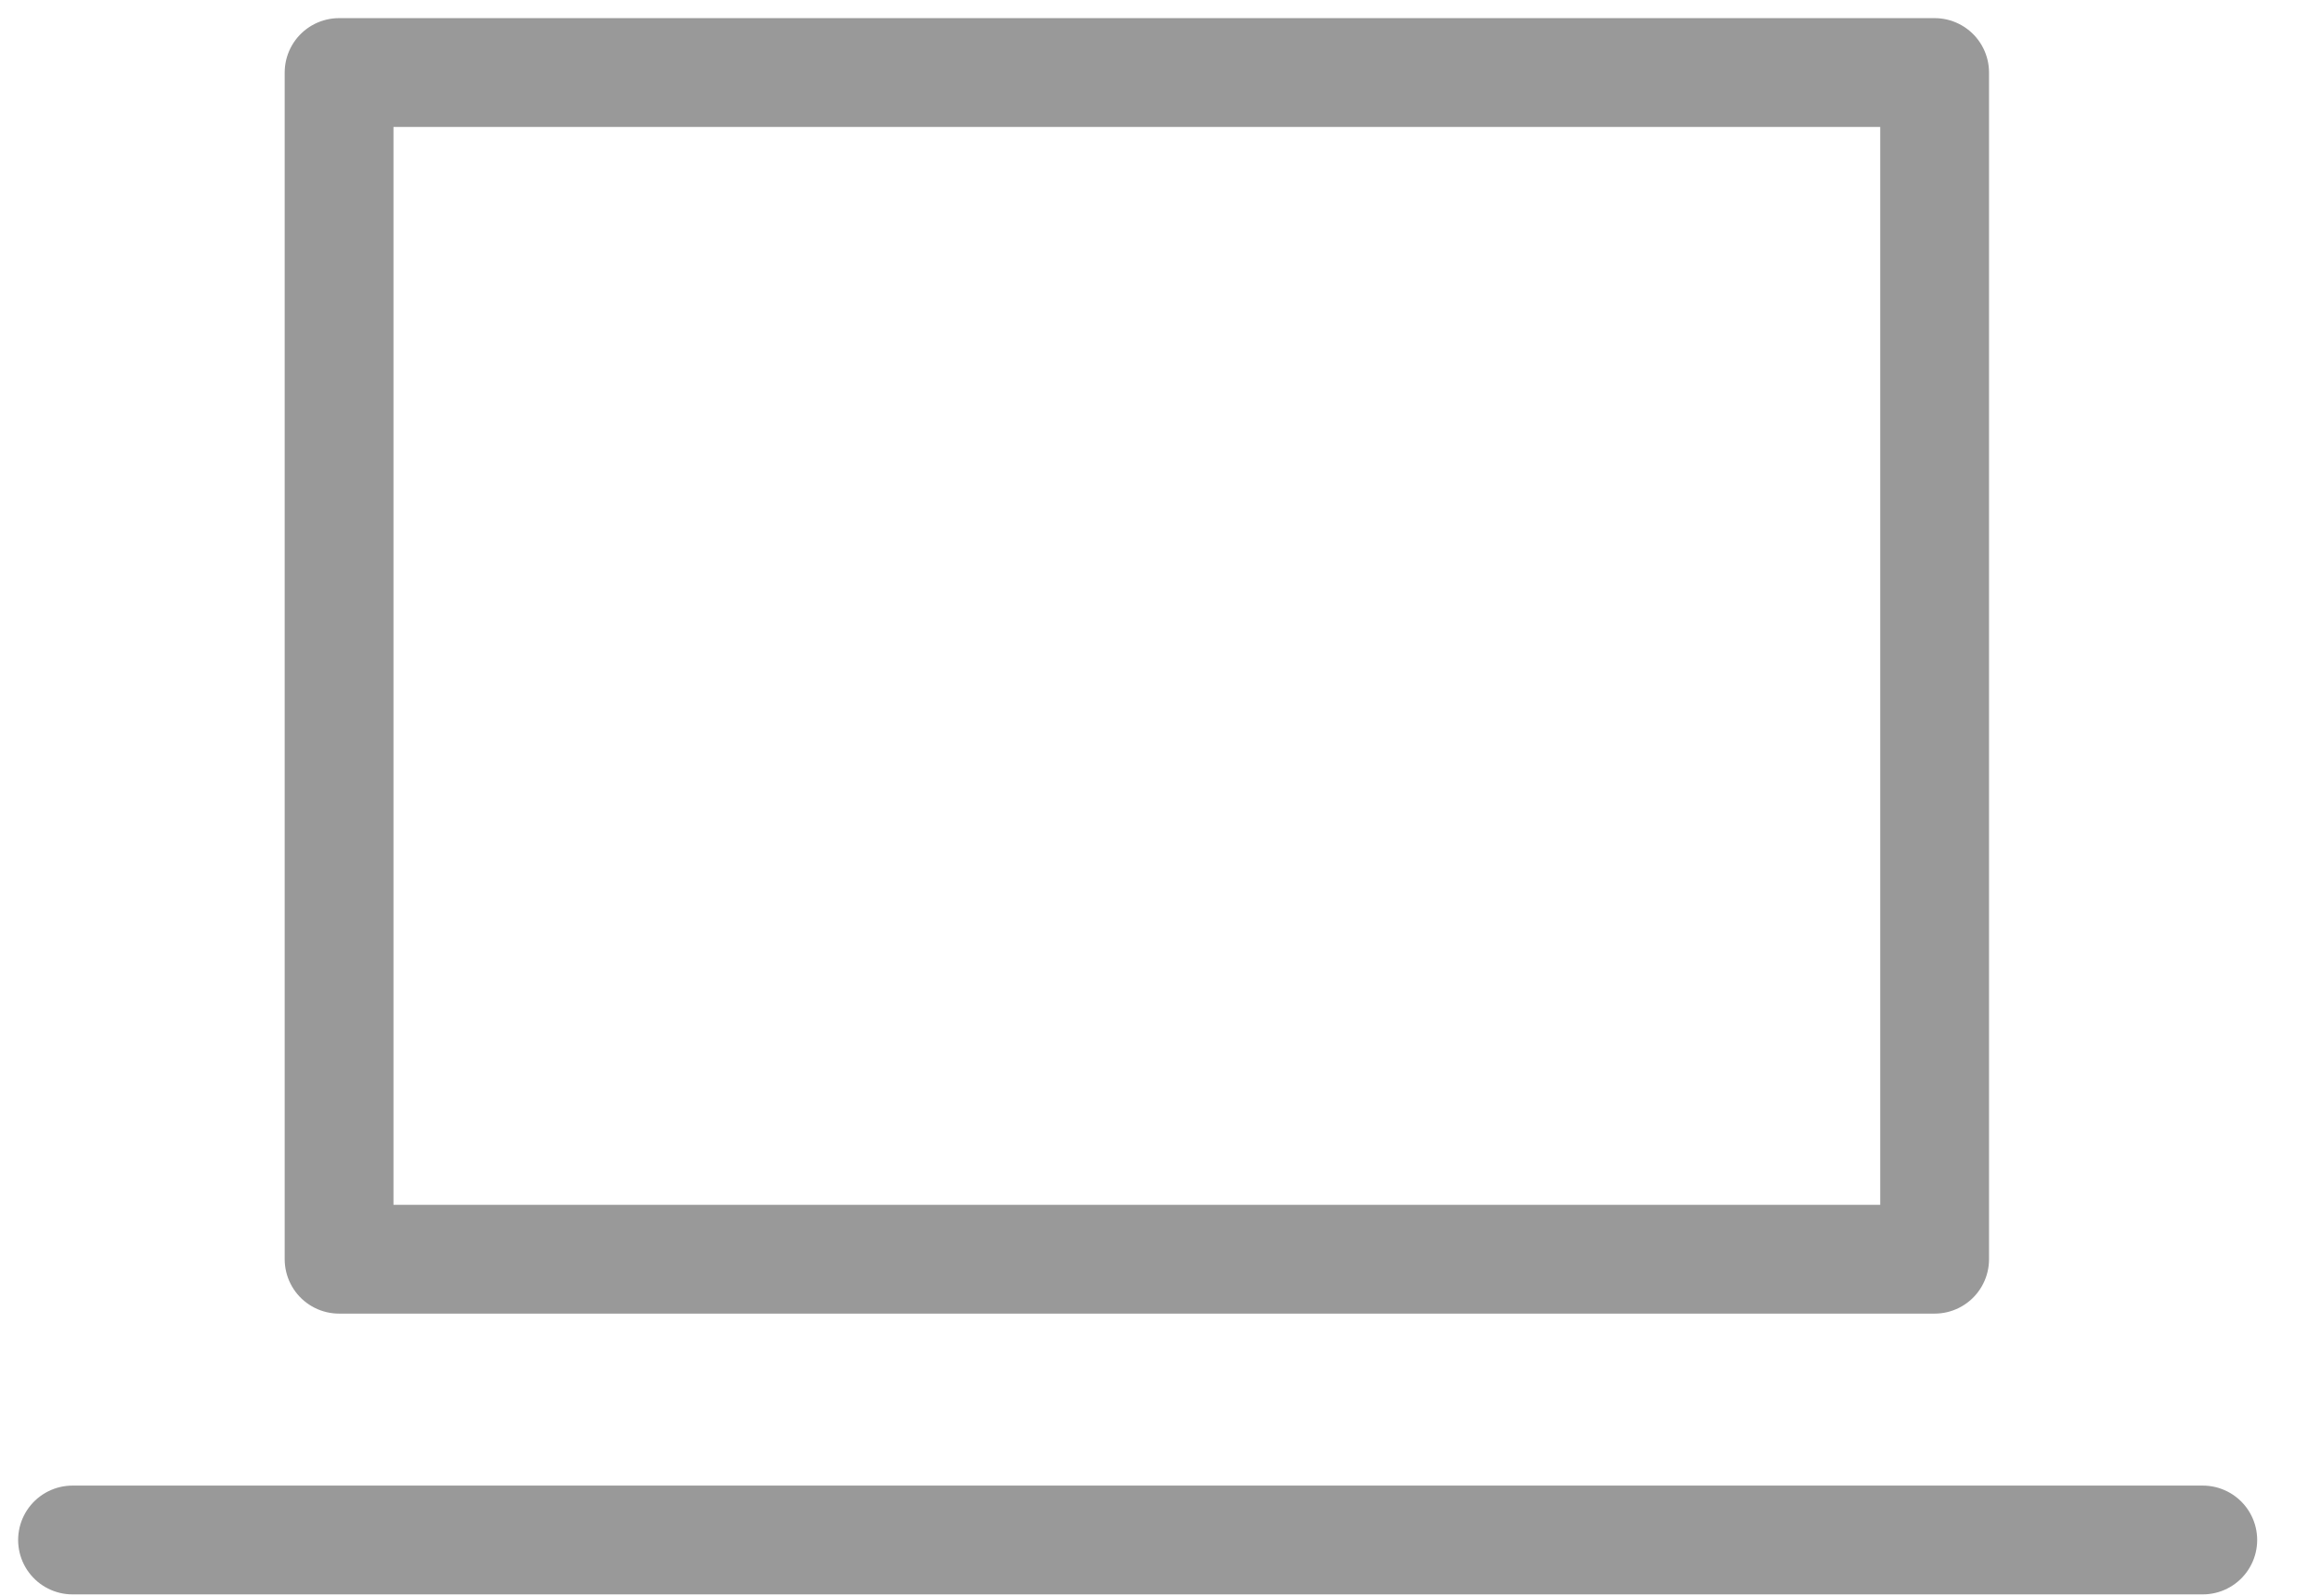 <svg width="32" height="22" viewBox="0 0 32 22" fill="none" xmlns="http://www.w3.org/2000/svg">
<path d="M26.673 1H4.675V17.36H26.673V1Z" stroke="#999999" stroke-width="1.5" stroke-miterlimit="10" stroke-linecap="round" stroke-linejoin="round"/>
<path d="M1 21.231H30.37" stroke="#999999" stroke-width="1.5" stroke-miterlimit="10" stroke-linecap="round" stroke-linejoin="round"/>
</svg>
